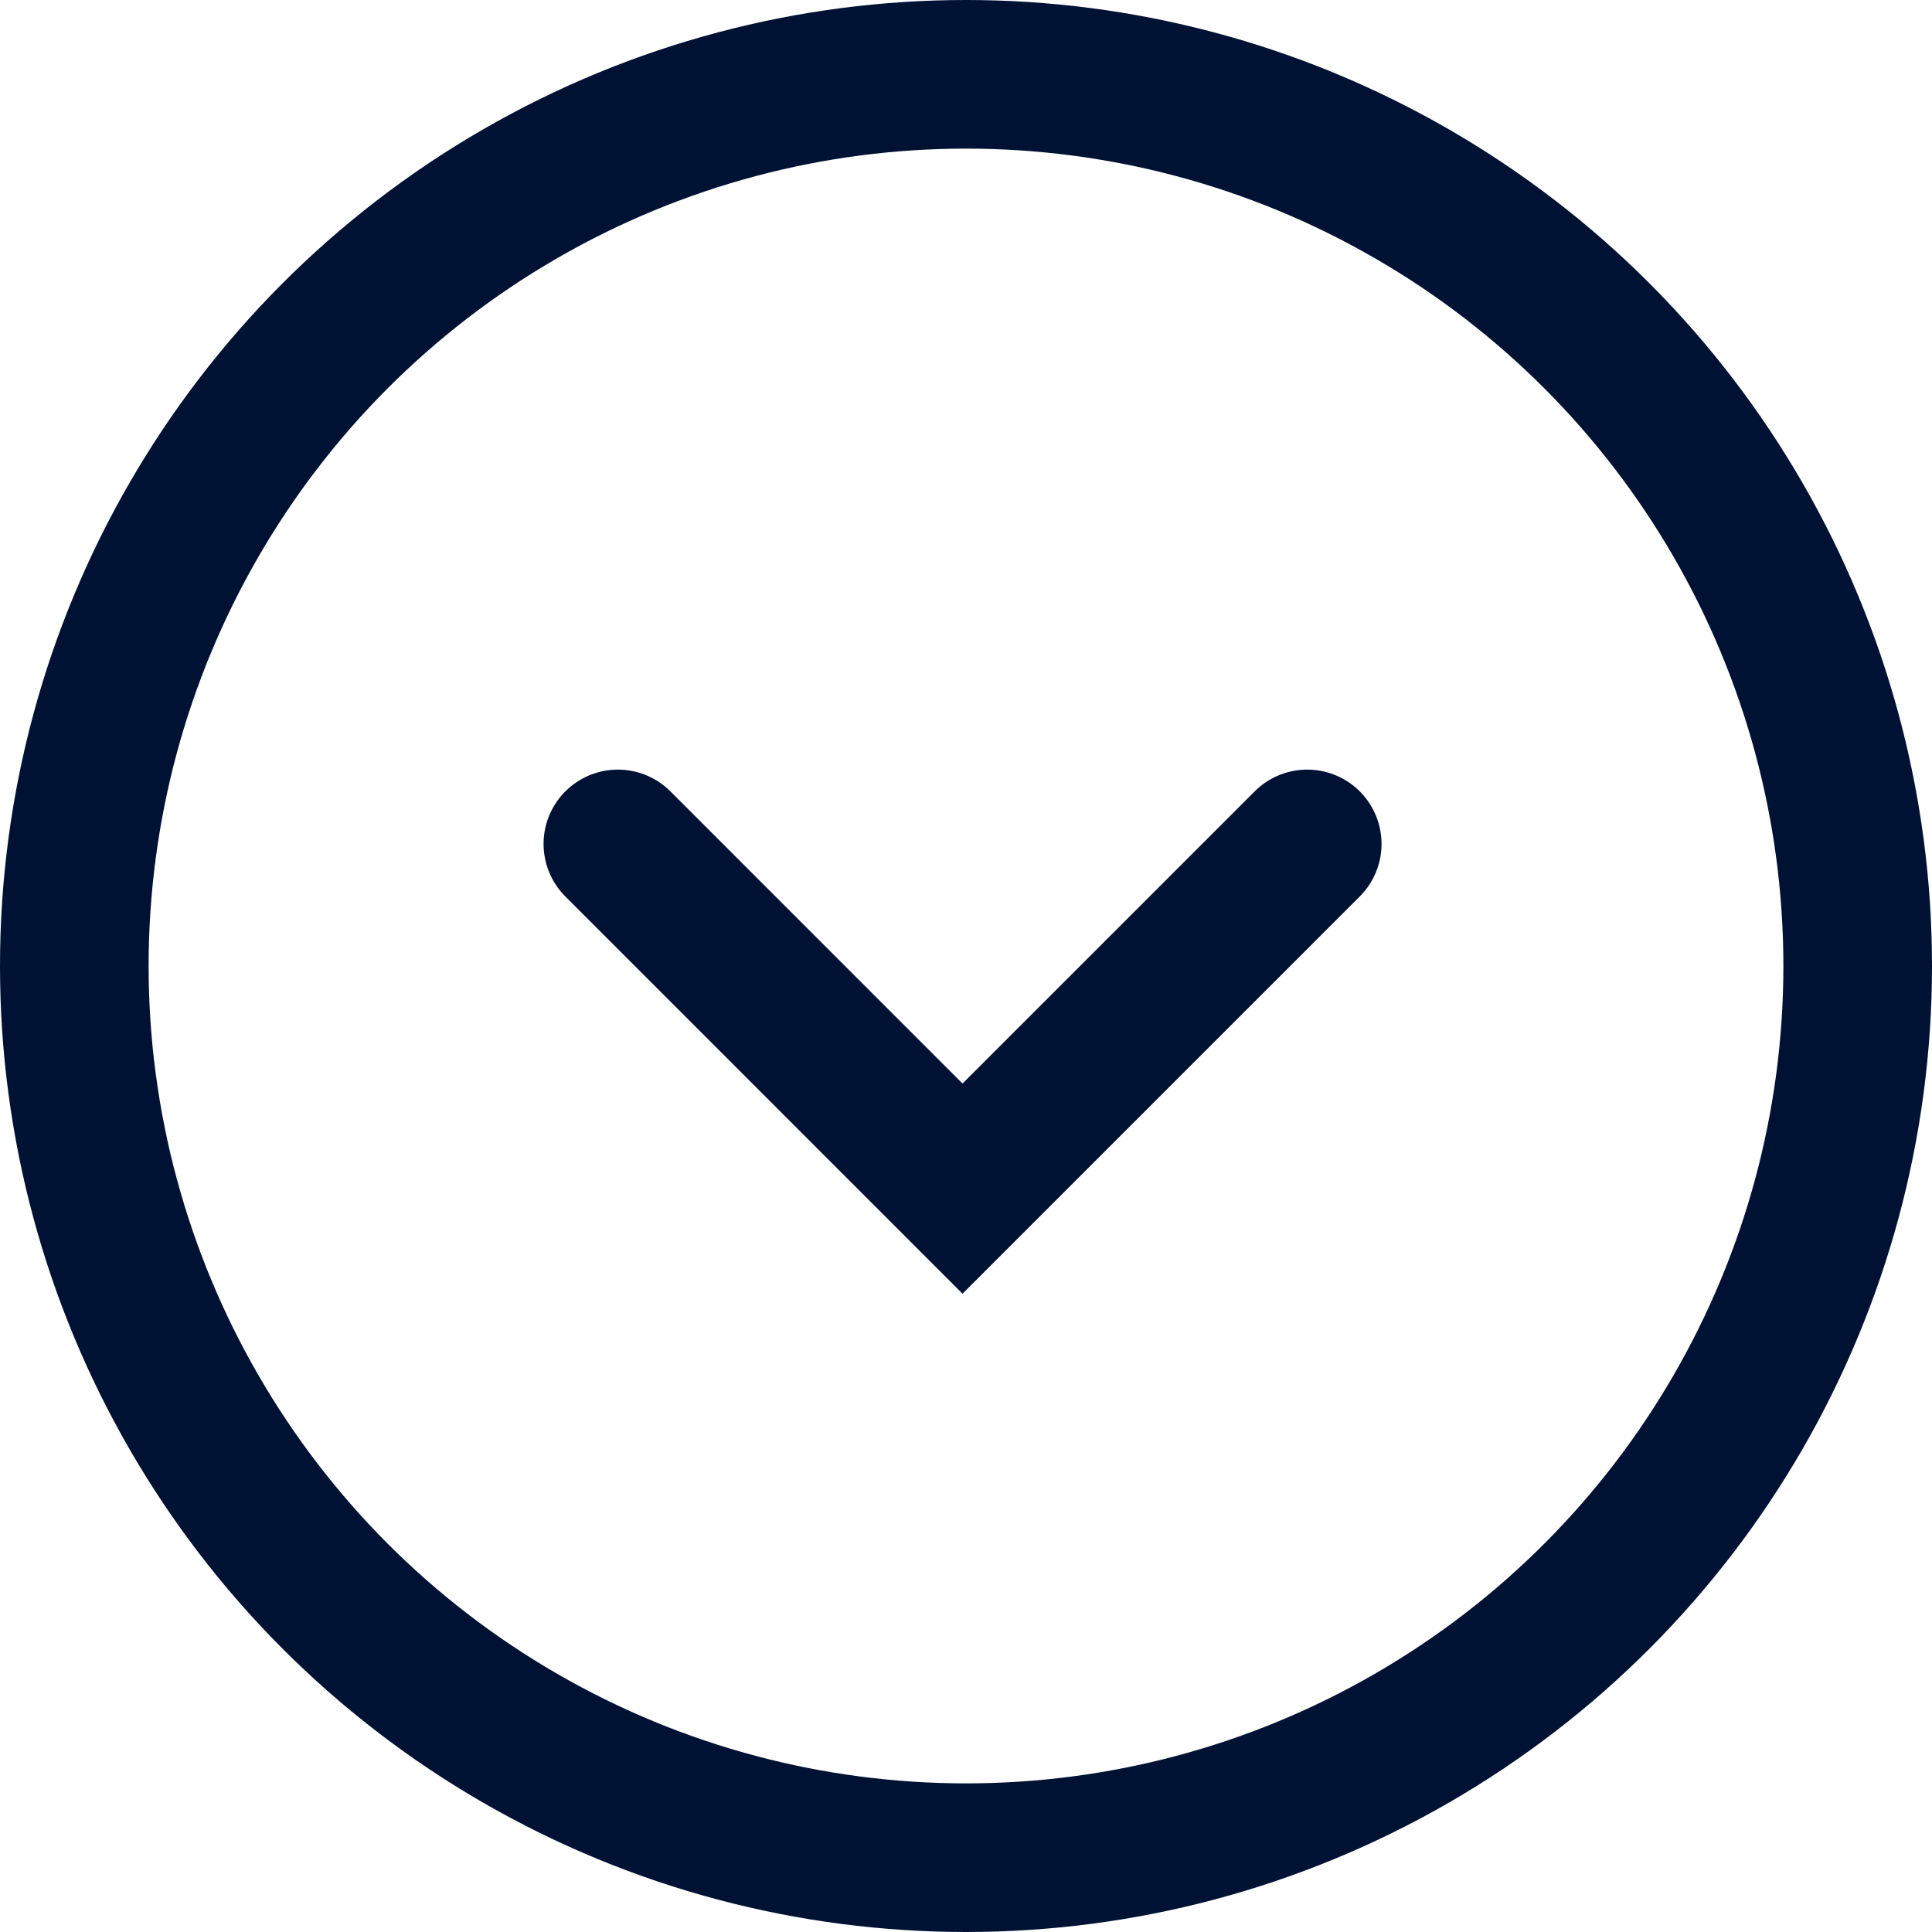 <svg xmlns="http://www.w3.org/2000/svg" width="26" height="26" viewBox="0 0 26 26"><path d="M0,0,4.639,4.639,0,9.277" transform="translate(17.592 11.357) rotate(90)" fill="none" stroke="#001234" stroke-linecap="round" stroke-miterlimit="10" stroke-width="2"/><g fill="none" stroke="#001234" stroke-width="2"><circle cx="13" cy="13" r="13" stroke="none"/><circle cx="13" cy="13" r="12" fill="none"/></g></svg>